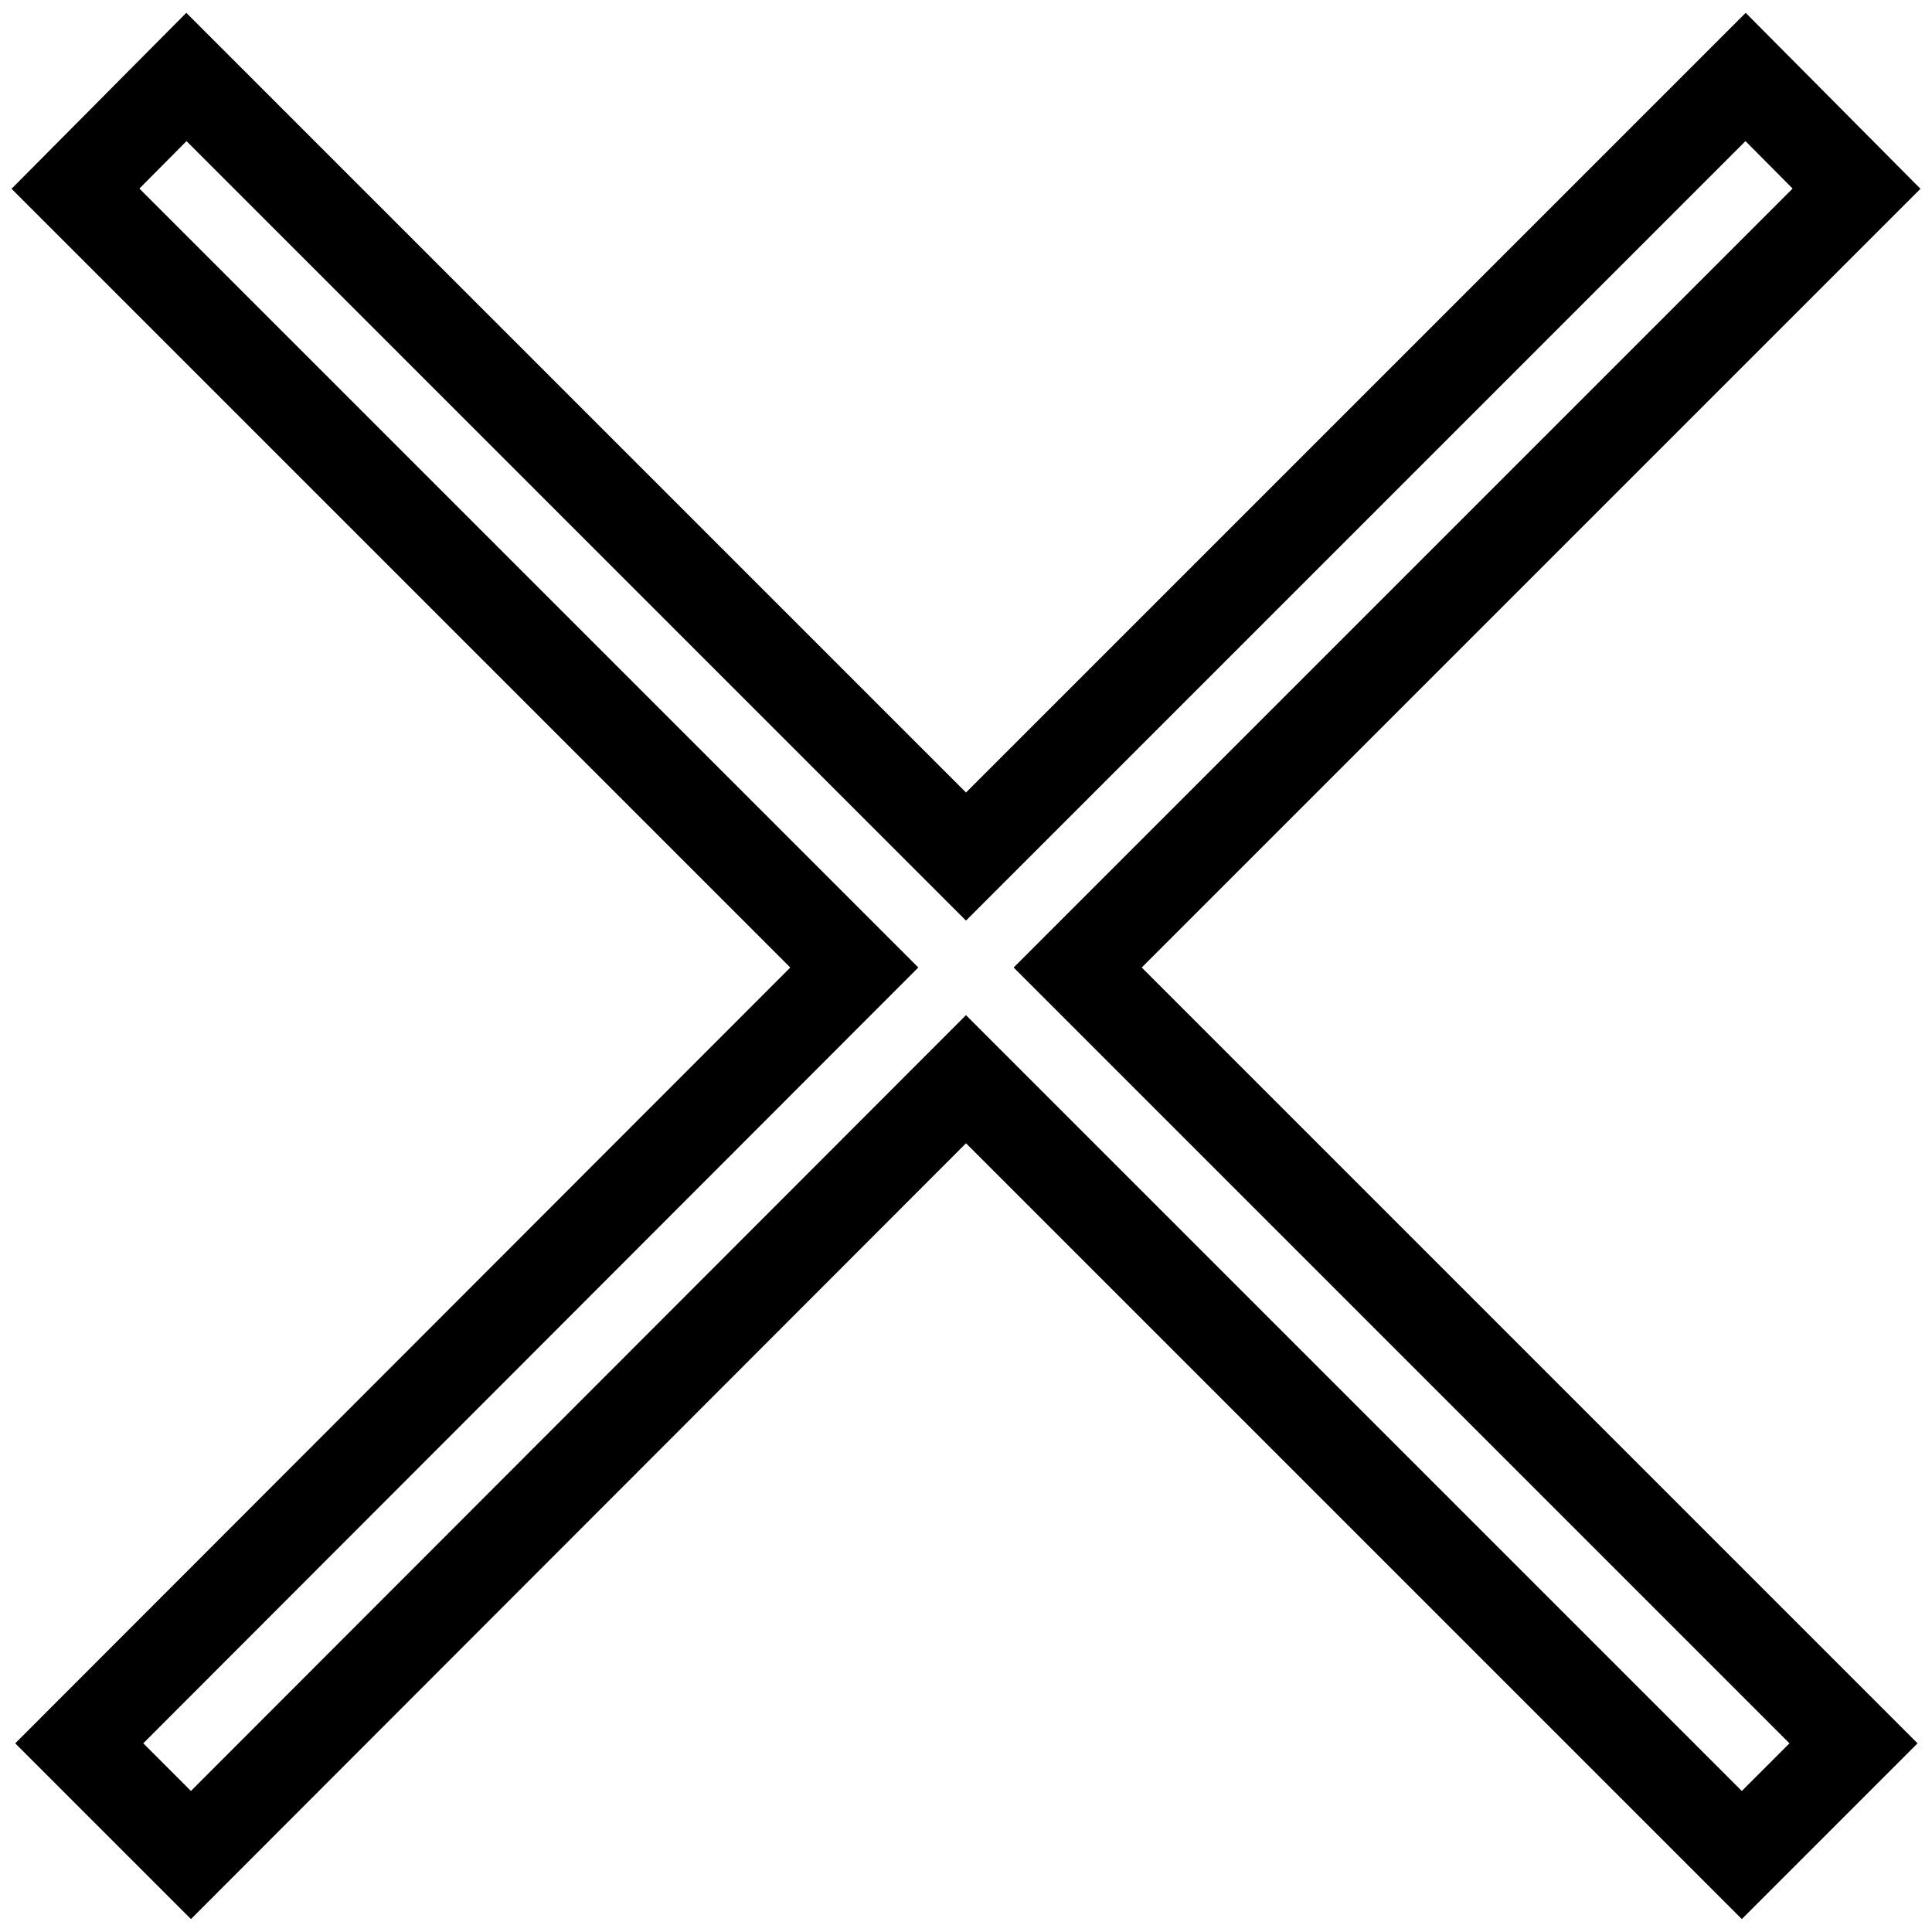 <?xml version="1.0" encoding="utf-8"?>
<!-- Svg Vector Icons : http://www.onlinewebfonts.com/icon -->
<!DOCTYPE svg PUBLIC "-//W3C//DTD SVG 1.1//EN" "http://www.w3.org/Graphics/SVG/1.1/DTD/svg11.dtd">
<svg version="1.1" xmlns="http://www.w3.org/2000/svg" xmlns:xlink="http://www.w3.org/1999/xlink" x="0px" y="0px" viewBox="0 0 256 256" enable-background="new 0 0 256 256" xml:space="preserve">
<g> <path stroke-width="12" fill-opacity="0" stroke="#000000"  d="M24.7,10.2L10,25l103.2,103.2L10.5,231l14.8,14.8L128,143l102.8,102.8l14.8-14.8L142.8,128.2L246,25 l-14.7-14.8L128,113.5L24.7,10.2z"/></g>
</svg>